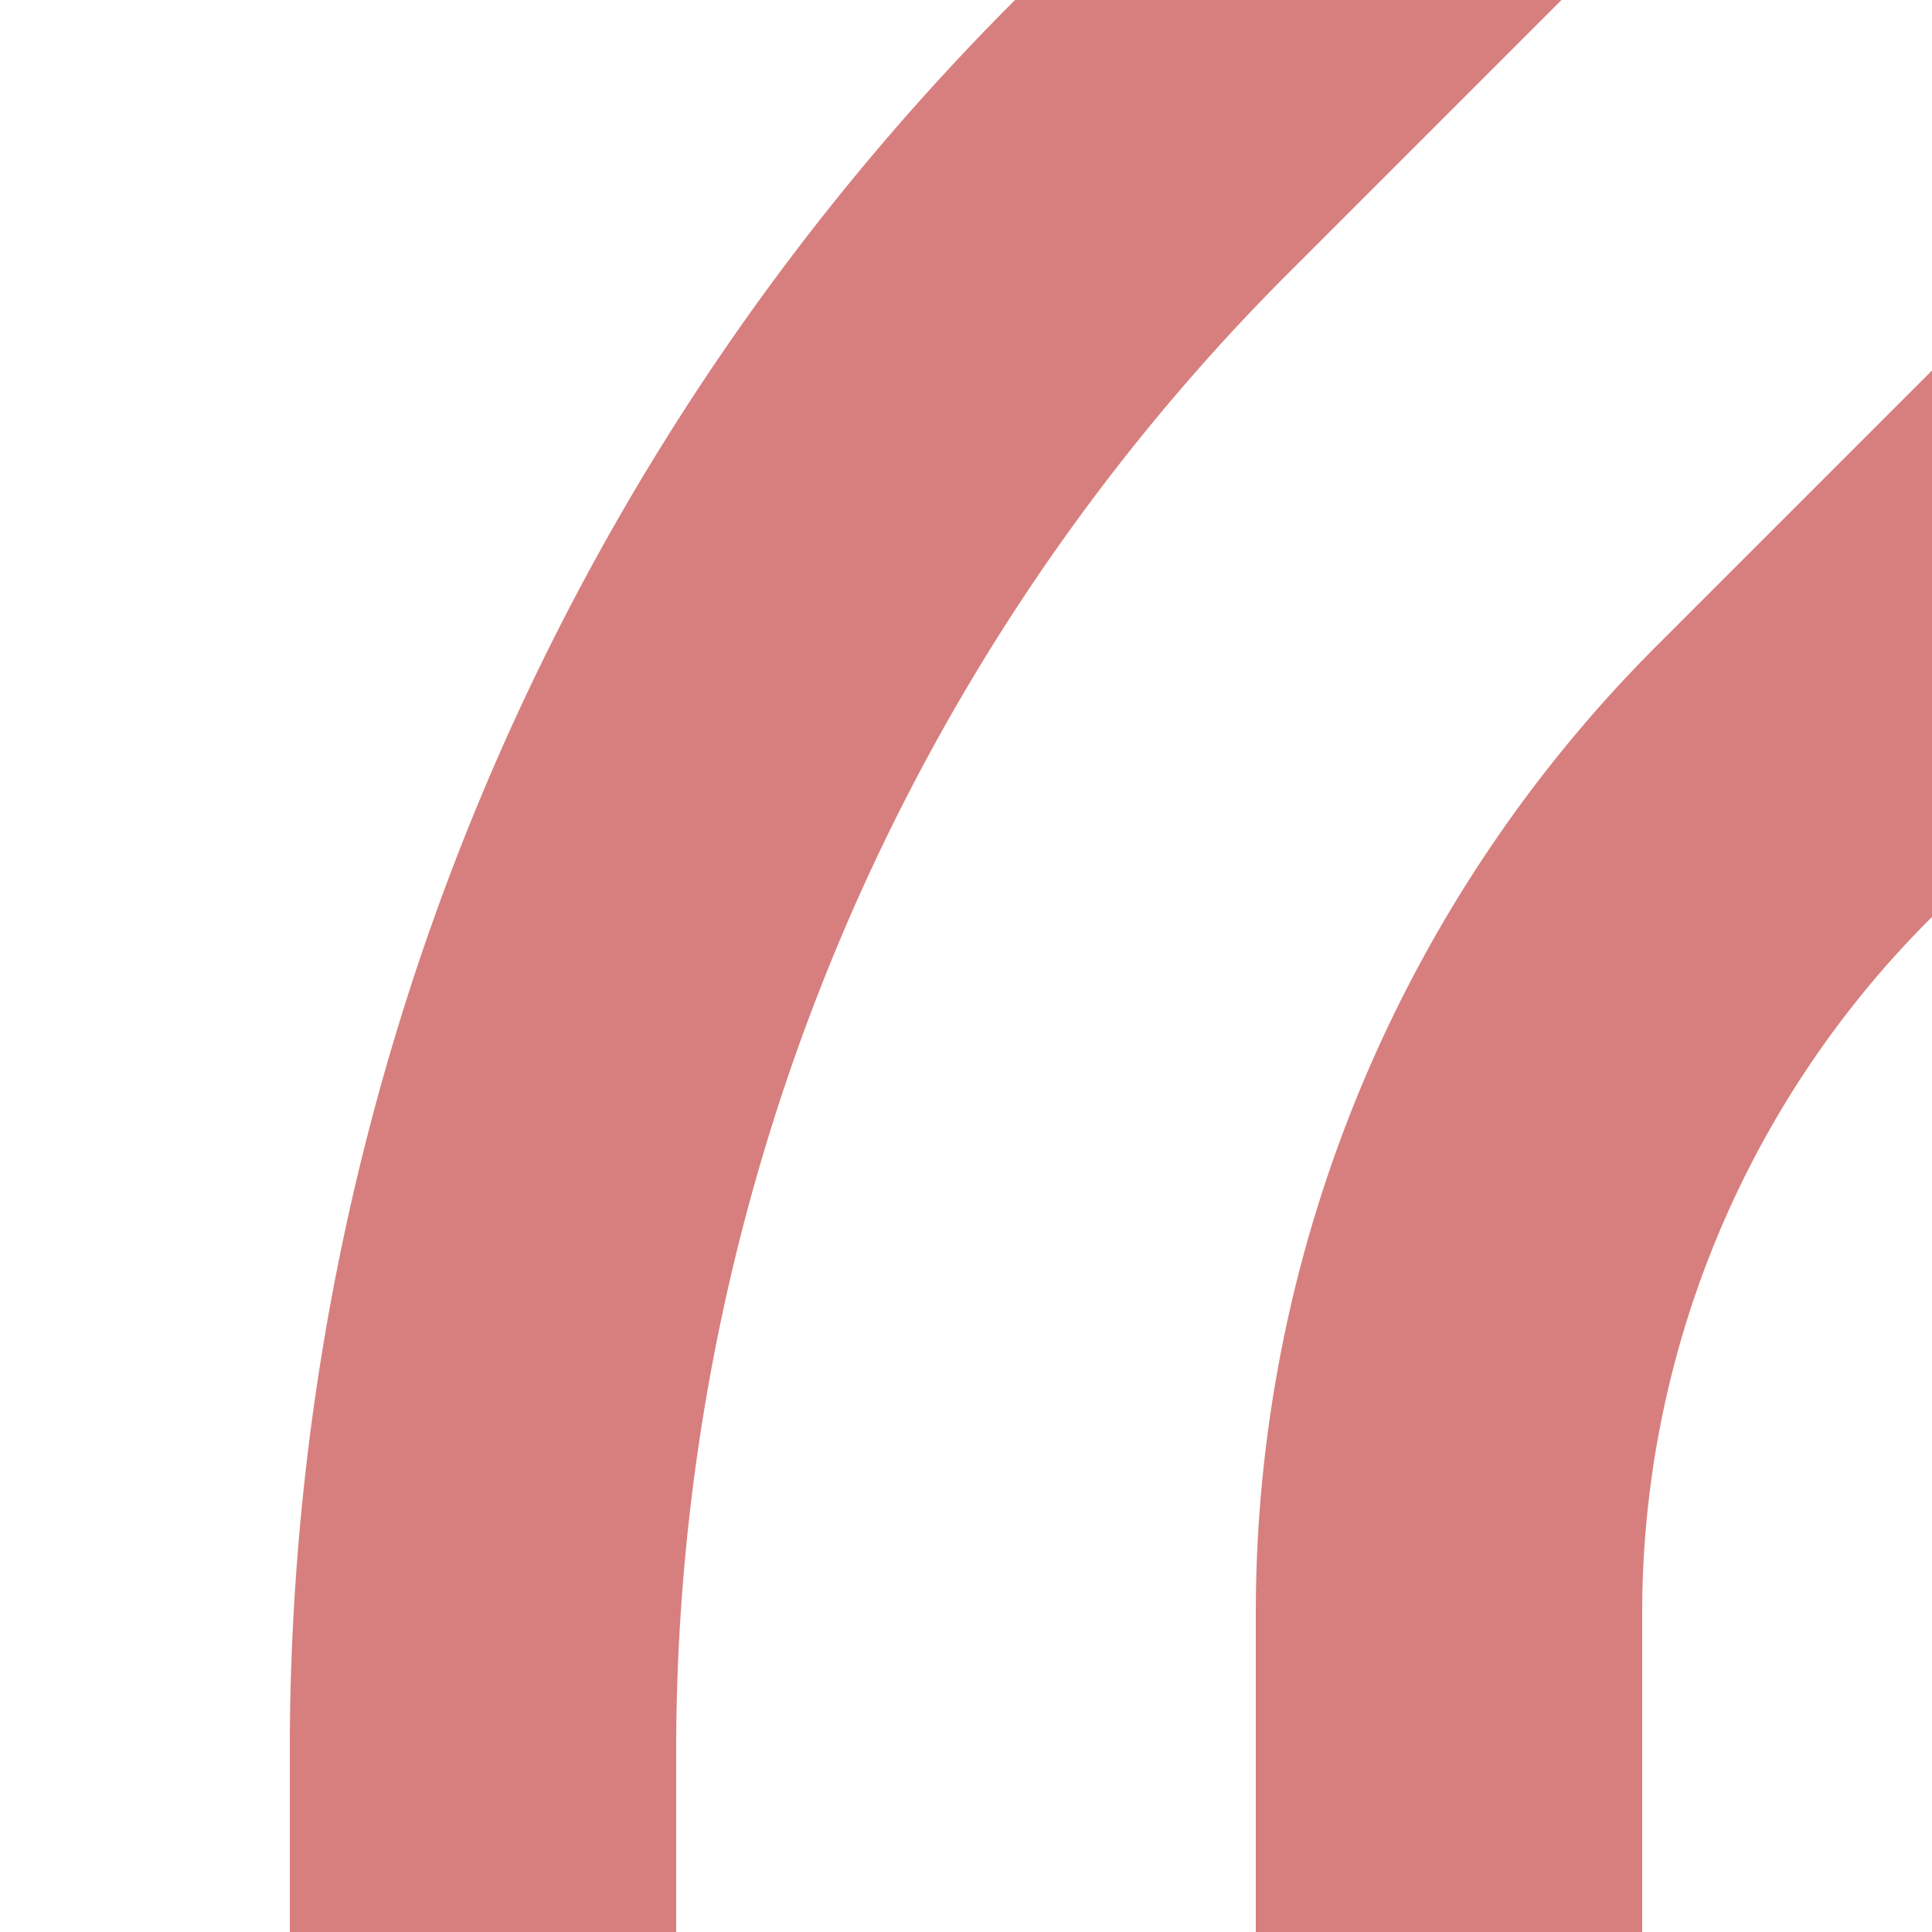 ﻿<?xml version="1.0" encoding="UTF-8"?>
<svg xmlns="http://www.w3.org/2000/svg" width="500" height="500">
<title>Unused parallel tracks from 1st corner</title>

 <path d="M 416.7,-83.3 L 298,35.4 A 590.7,590.7 0 0 0 125,453.1 V 500 M 583.3,83.3 L 464.6,202 A 303.9,303.9 0 0 0 375,416.9 V 500" stroke="#D77F7E" stroke-width="100" fill="none"/>
</svg>
